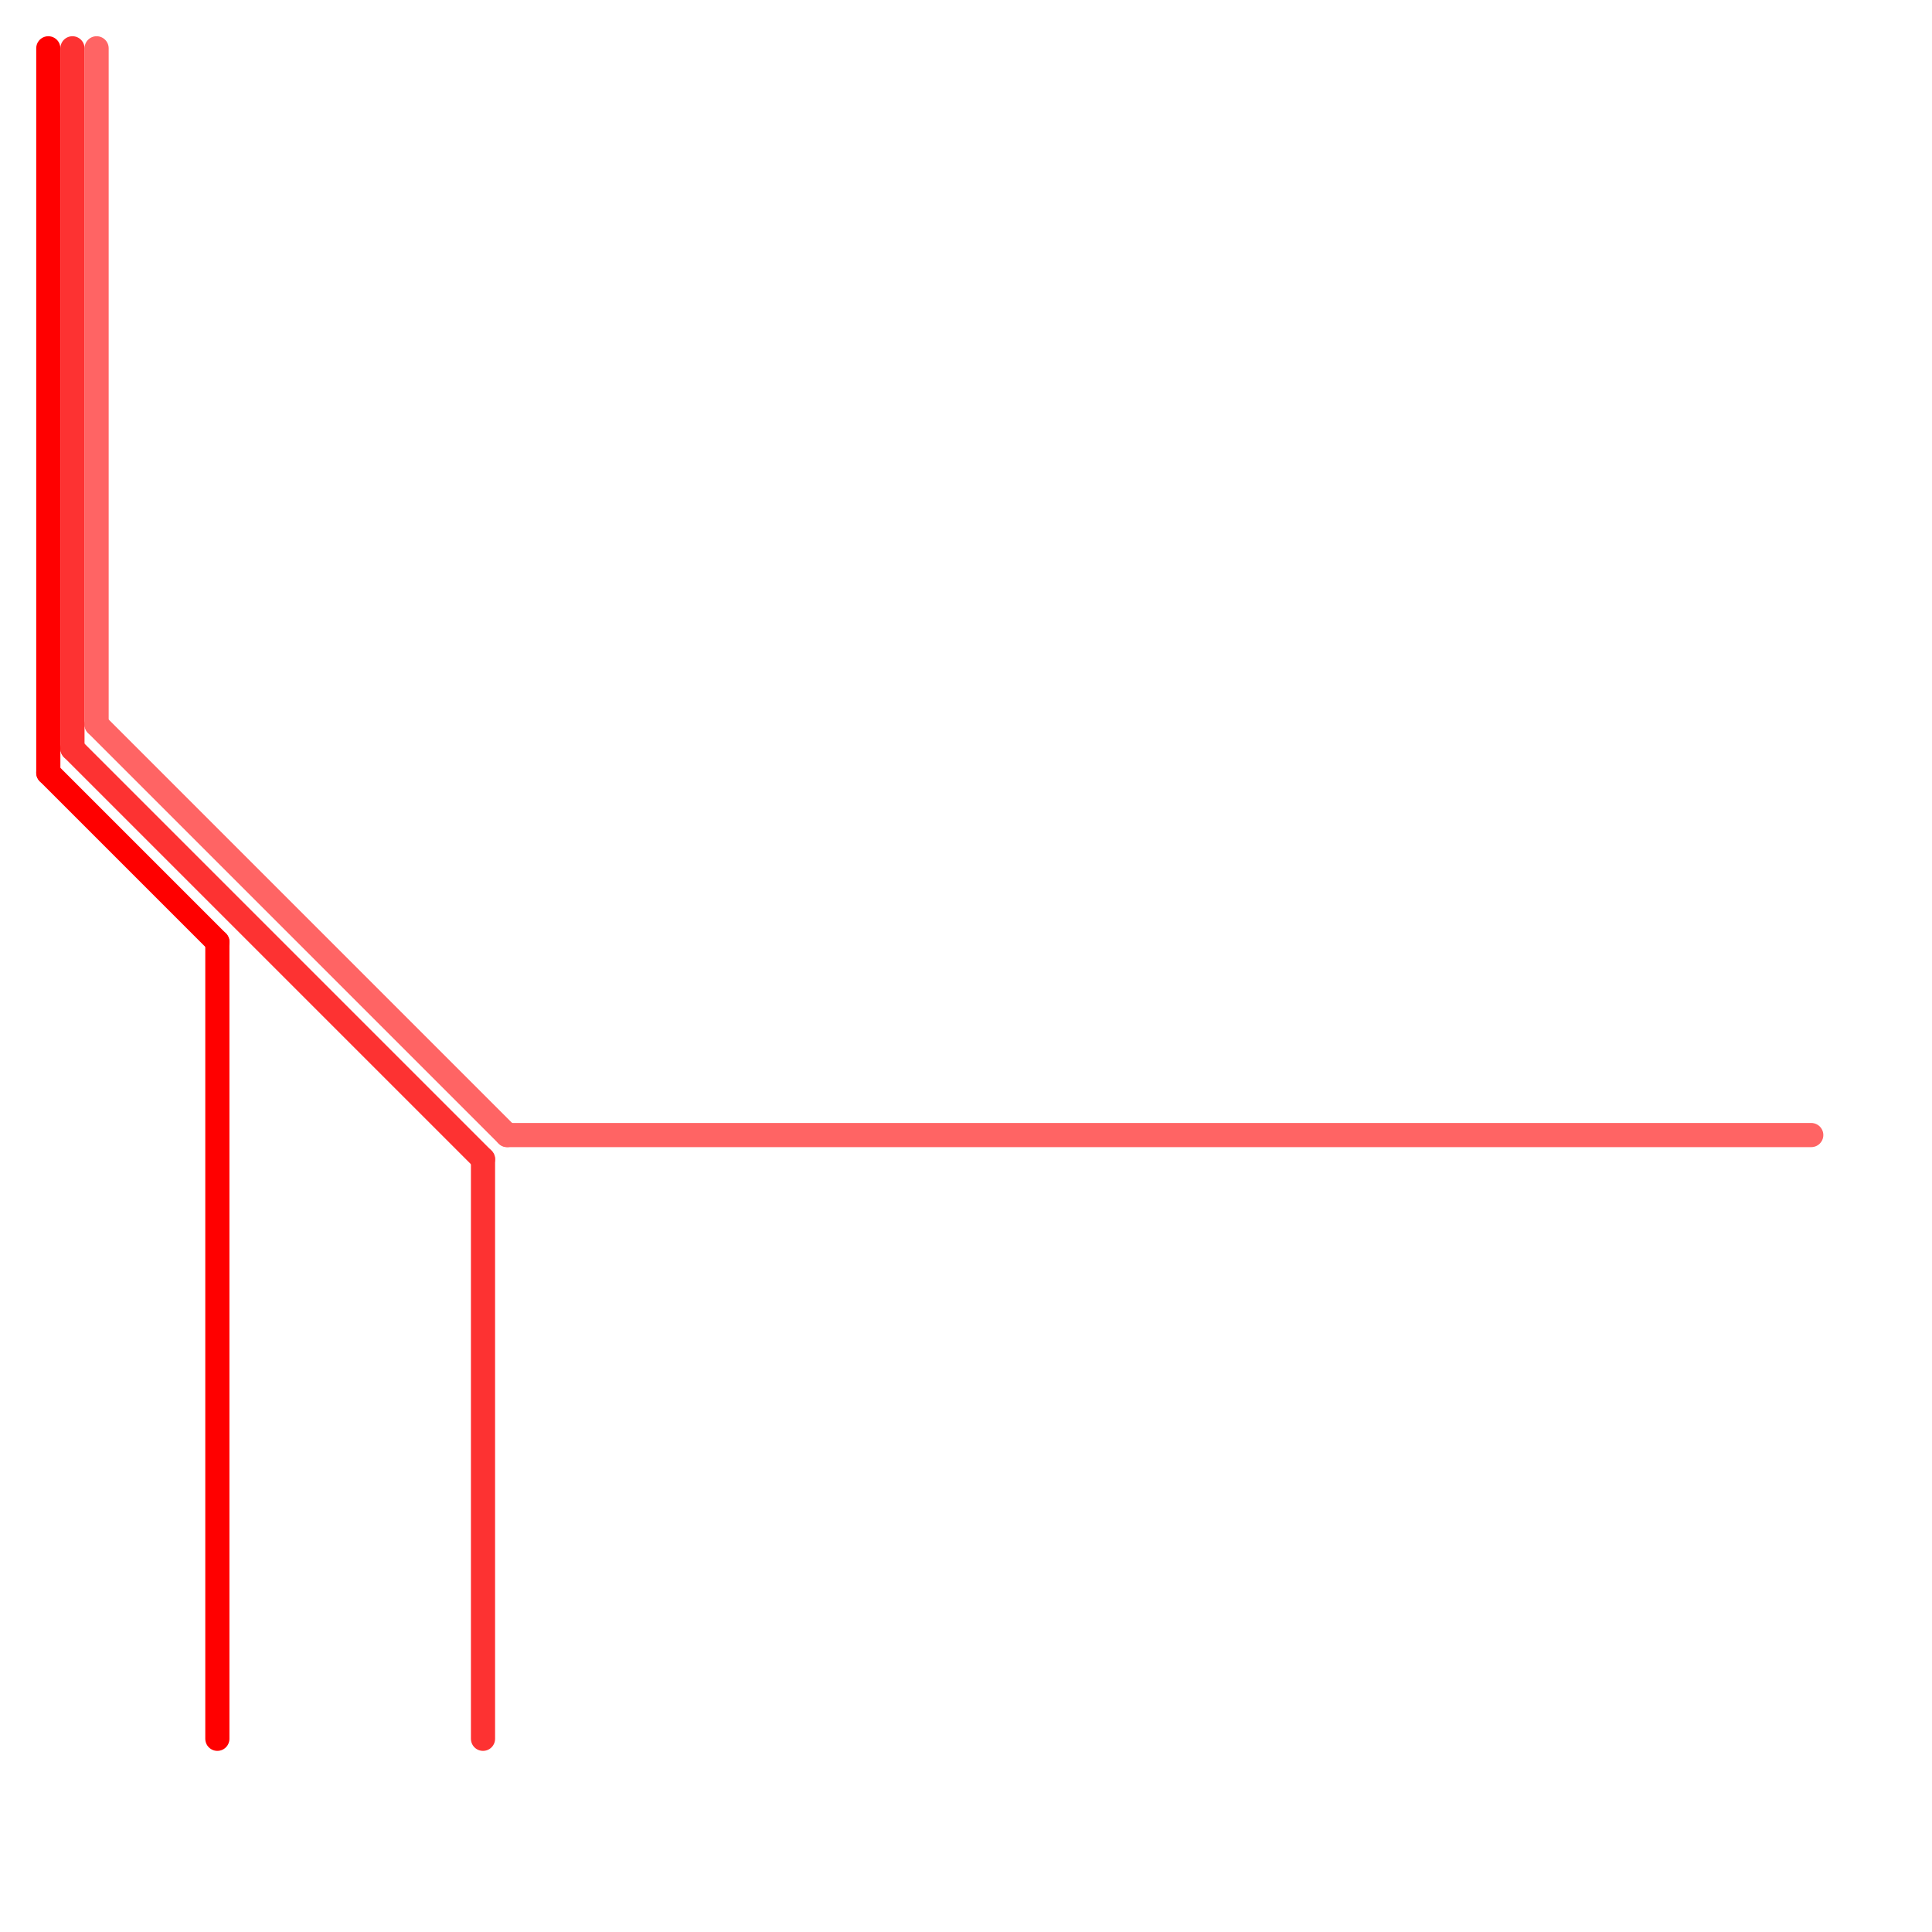 
<svg version="1.1" xmlns="http://www.w3.org/2000/svg" viewBox="0 0 80 80">
<style>text { font: 1px Helvetica; font-weight: 600; white-space: pre; dominant-baseline: central; } line { stroke-width: 1; fill: none; stroke-linecap: round; stroke-linejoin: round; } .c0 { stroke: #ff6464 } .c1 { stroke: #fd3232 } .c2 { stroke: #ff0000 }</style><defs><g id="wm-xf"><circle r="1.2" fill="#000"/><circle r="0.9" fill="#fff"/><circle r="0.6" fill="#000"/><circle r="0.3" fill="#fff"/></g><g id="wm"><circle r="0.6" fill="#000"/><circle r="0.3" fill="#fff"/></g></defs><line class="c0" x1="4" y1="30" x2="21" y2="47"/><line class="c0" x1="4" y1="2" x2="4" y2="30"/><line class="c0" x1="21" y1="47" x2="75" y2="47"/><line class="c1" x1="3" y1="2" x2="3" y2="31"/><line class="c1" x1="3" y1="31" x2="20" y2="48"/><line class="c1" x1="20" y1="48" x2="20" y2="72"/><line class="c2" x1="9" y1="39" x2="9" y2="72"/><line class="c2" x1="2" y1="2" x2="2" y2="32"/><line class="c2" x1="2" y1="32" x2="9" y2="39"/>
</svg>
